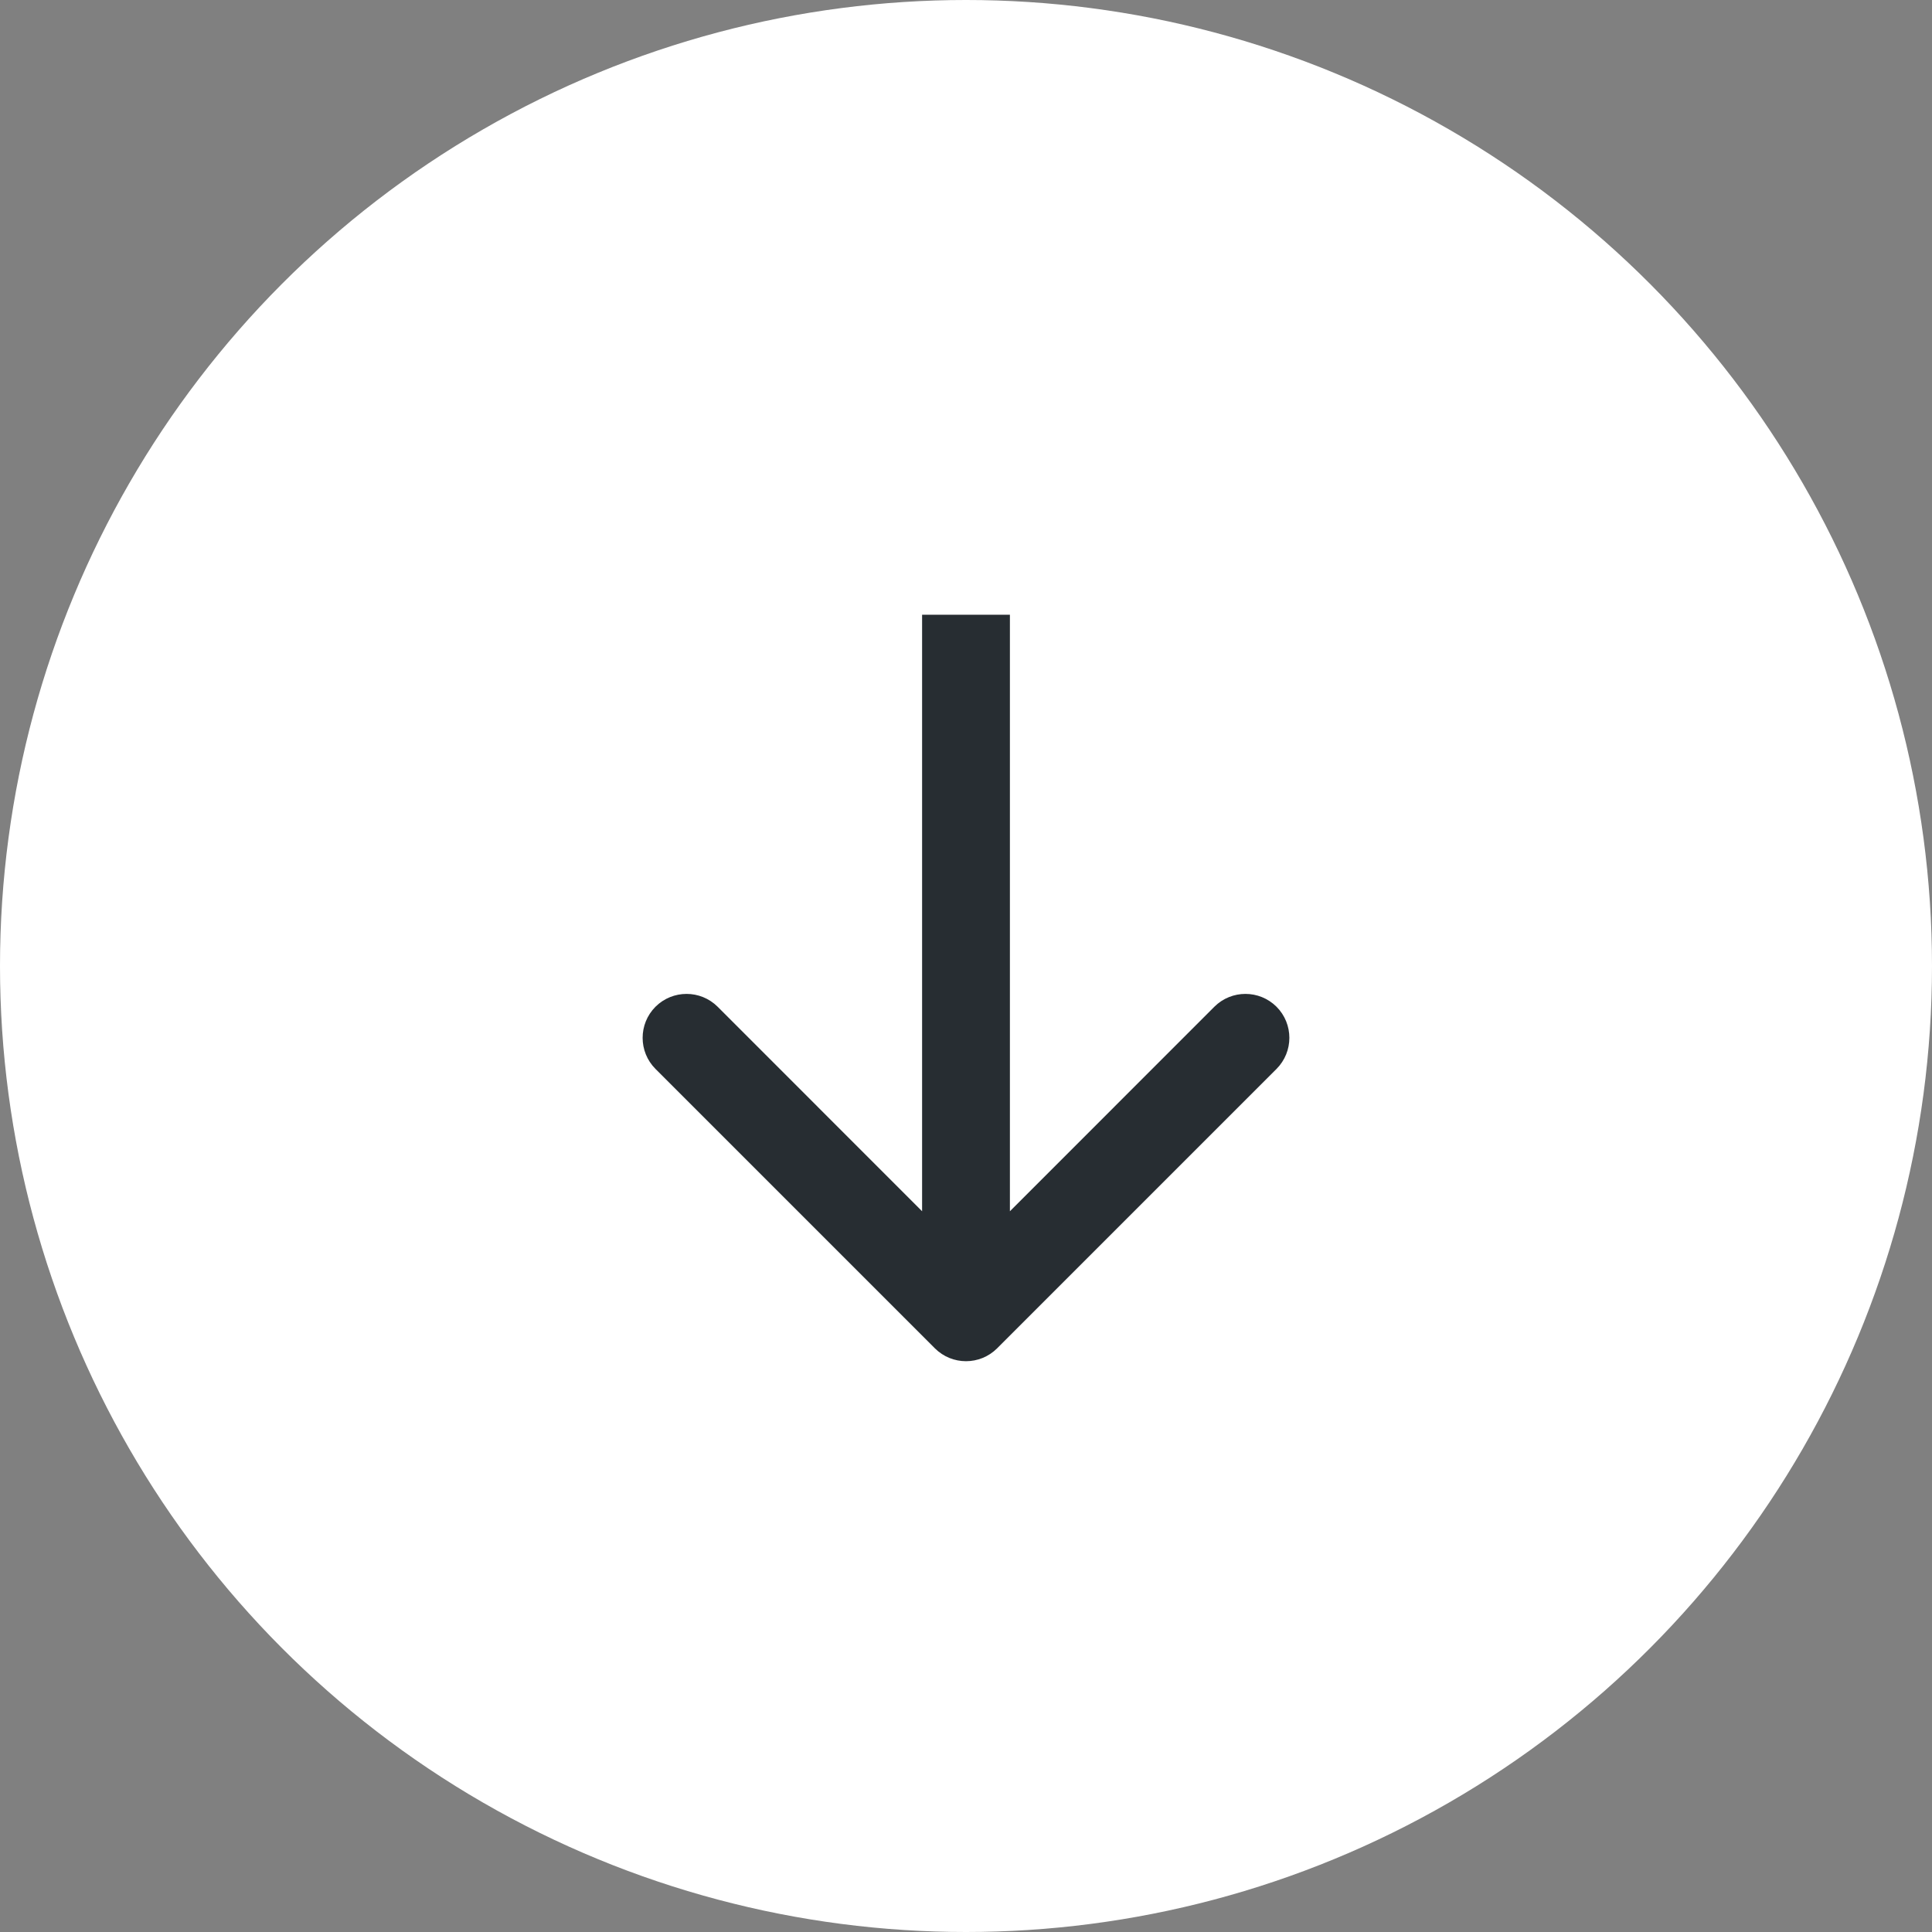 <?xml version="1.0" encoding="UTF-8"?> <svg xmlns="http://www.w3.org/2000/svg" width="22" height="22" viewBox="0 0 22 22" fill="none"><rect x="0" y="0" width="22" height="22" fill="#808080" stroke="none"/><circle cx="11" cy="11" r="11" fill="white"></circle><path d="M10.646 15.354C10.842 15.549 11.158 15.549 11.354 15.354L14.536 12.172C14.731 11.976 14.731 11.66 14.536 11.464C14.34 11.269 14.024 11.269 13.828 11.464L11 14.293L8.172 11.464C7.976 11.269 7.66 11.269 7.464 11.464C7.269 11.66 7.269 11.976 7.464 12.172L10.646 15.354ZM10.5 7L10.5 15L11.5 15L11.5 7L10.5 7Z" fill="#272D32"></path></svg> 